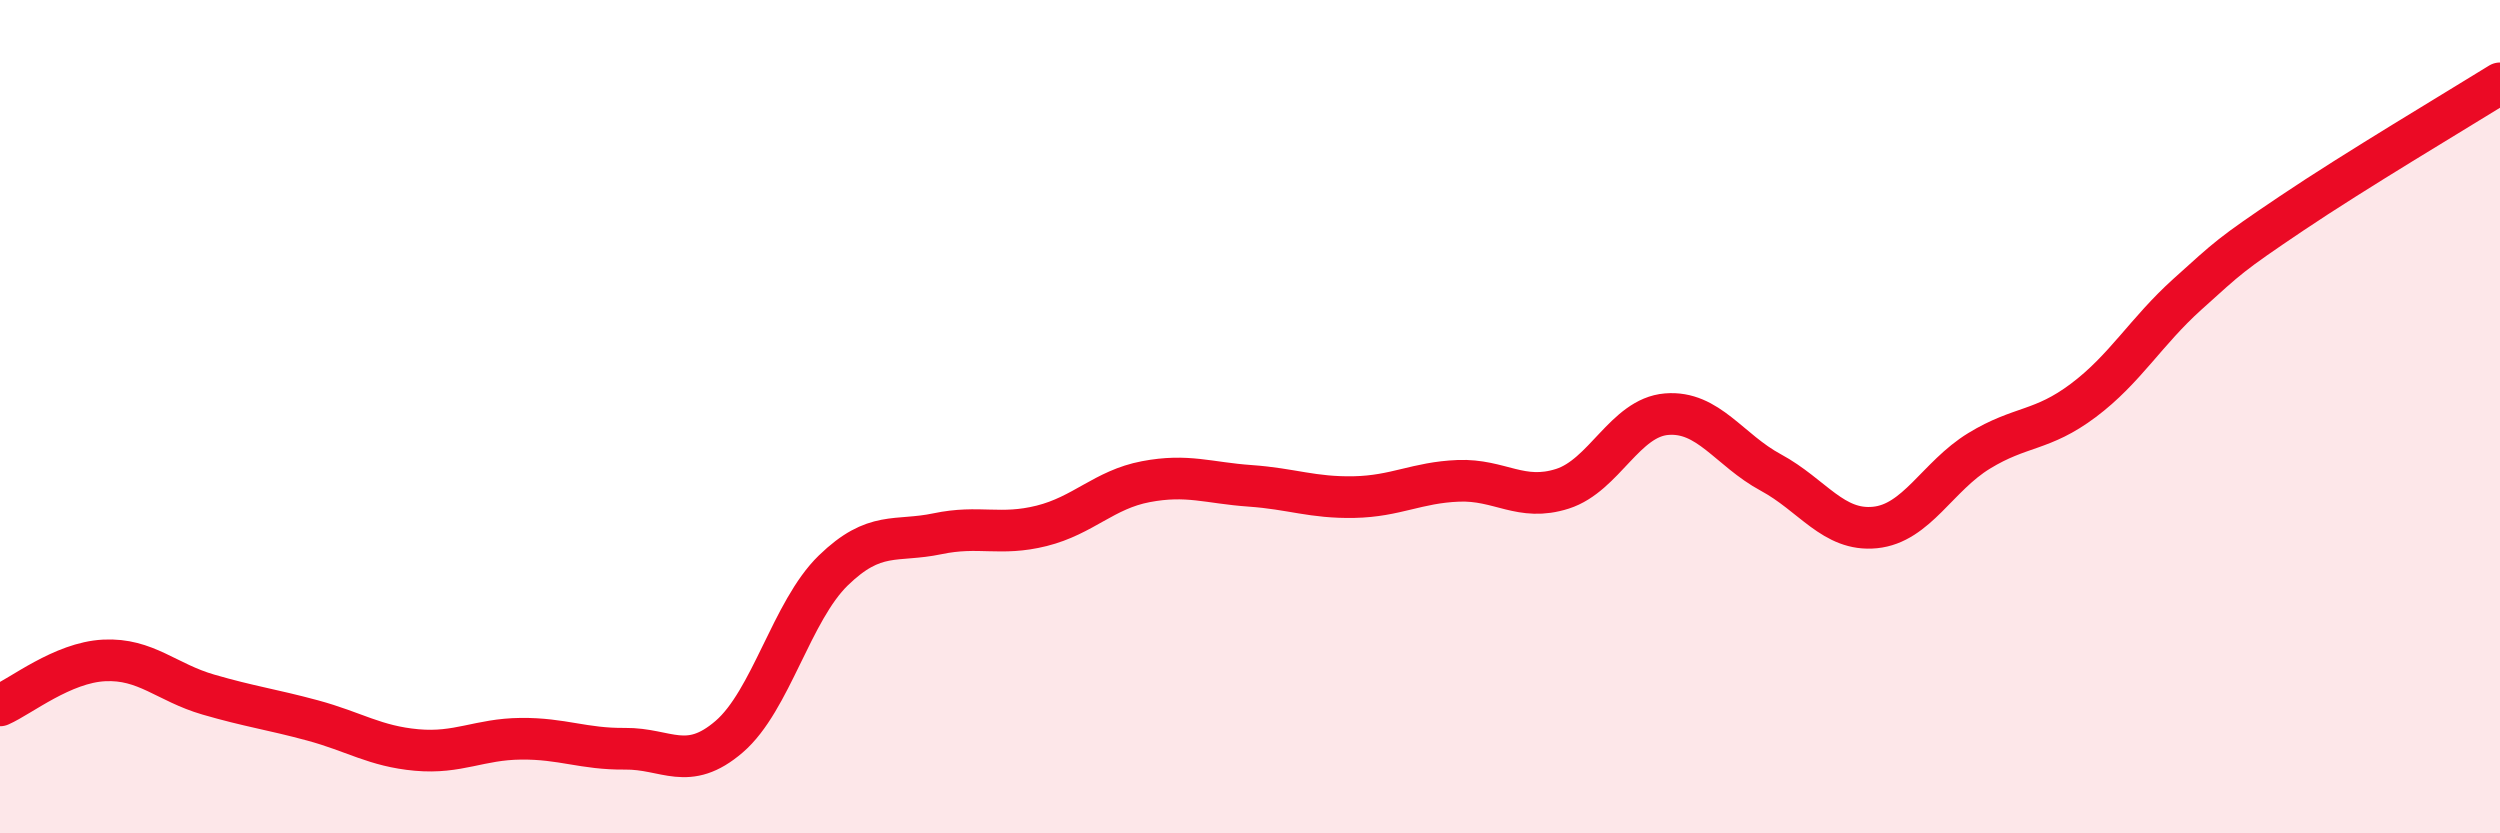 
    <svg width="60" height="20" viewBox="0 0 60 20" xmlns="http://www.w3.org/2000/svg">
      <path
        d="M 0,16.93 C 0.5,16.71 1.5,15.9 2.5,15.85 C 3.5,15.8 4,16.38 5,16.67 C 6,16.96 6.5,17.02 7.5,17.29 C 8.5,17.56 9,17.91 10,18 C 11,18.09 11.5,17.74 12.5,17.73 C 13.5,17.72 14,17.98 15,17.97 C 16,17.96 16.5,18.54 17.5,17.68 C 18.5,16.82 19,14.66 20,13.69 C 21,12.72 21.5,13.02 22.5,12.81 C 23.5,12.6 24,12.87 25,12.62 C 26,12.37 26.5,11.75 27.5,11.56 C 28.5,11.37 29,11.59 30,11.66 C 31,11.73 31.5,11.95 32.5,11.93 C 33.5,11.91 34,11.58 35,11.54 C 36,11.5 36.5,12.05 37.5,11.73 C 38.5,11.41 39,10.02 40,9.94 C 41,9.86 41.5,10.8 42.5,11.34 C 43.5,11.88 44,12.76 45,12.66 C 46,12.56 46.5,11.43 47.5,10.82 C 48.5,10.21 49,10.36 50,9.61 C 51,8.86 51.5,7.96 52.5,7.06 C 53.5,6.16 53.5,6.13 55,5.12 C 56.5,4.11 59,2.62 60,2L60 20L0 20Z"
        fill="#EB0A25"
        opacity="0.1"
        stroke-linecap="round"
        stroke-linejoin="round"
      />
      <path
        d="M 0,16.93 C 0.5,16.71 1.5,15.9 2.5,15.85 C 3.5,15.8 4,16.38 5,16.67 C 6,16.96 6.5,17.02 7.5,17.29 C 8.5,17.56 9,17.91 10,18 C 11,18.09 11.5,17.74 12.5,17.73 C 13.5,17.72 14,17.98 15,17.97 C 16,17.96 16.5,18.54 17.5,17.68 C 18.5,16.82 19,14.66 20,13.69 C 21,12.72 21.5,13.02 22.5,12.81 C 23.5,12.6 24,12.87 25,12.62 C 26,12.37 26.5,11.75 27.5,11.56 C 28.5,11.37 29,11.59 30,11.66 C 31,11.73 31.5,11.95 32.5,11.93 C 33.5,11.91 34,11.58 35,11.54 C 36,11.5 36.5,12.05 37.5,11.73 C 38.5,11.41 39,10.02 40,9.94 C 41,9.86 41.5,10.8 42.5,11.34 C 43.5,11.88 44,12.76 45,12.66 C 46,12.56 46.5,11.43 47.5,10.82 C 48.5,10.21 49,10.36 50,9.61 C 51,8.86 51.5,7.96 52.5,7.06 C 53.5,6.16 53.5,6.13 55,5.12 C 56.5,4.11 59,2.62 60,2"
        stroke="#EB0A25"
        stroke-width="1"
        fill="none"
        stroke-linecap="round"
        stroke-linejoin="round"
      />
    </svg>
  